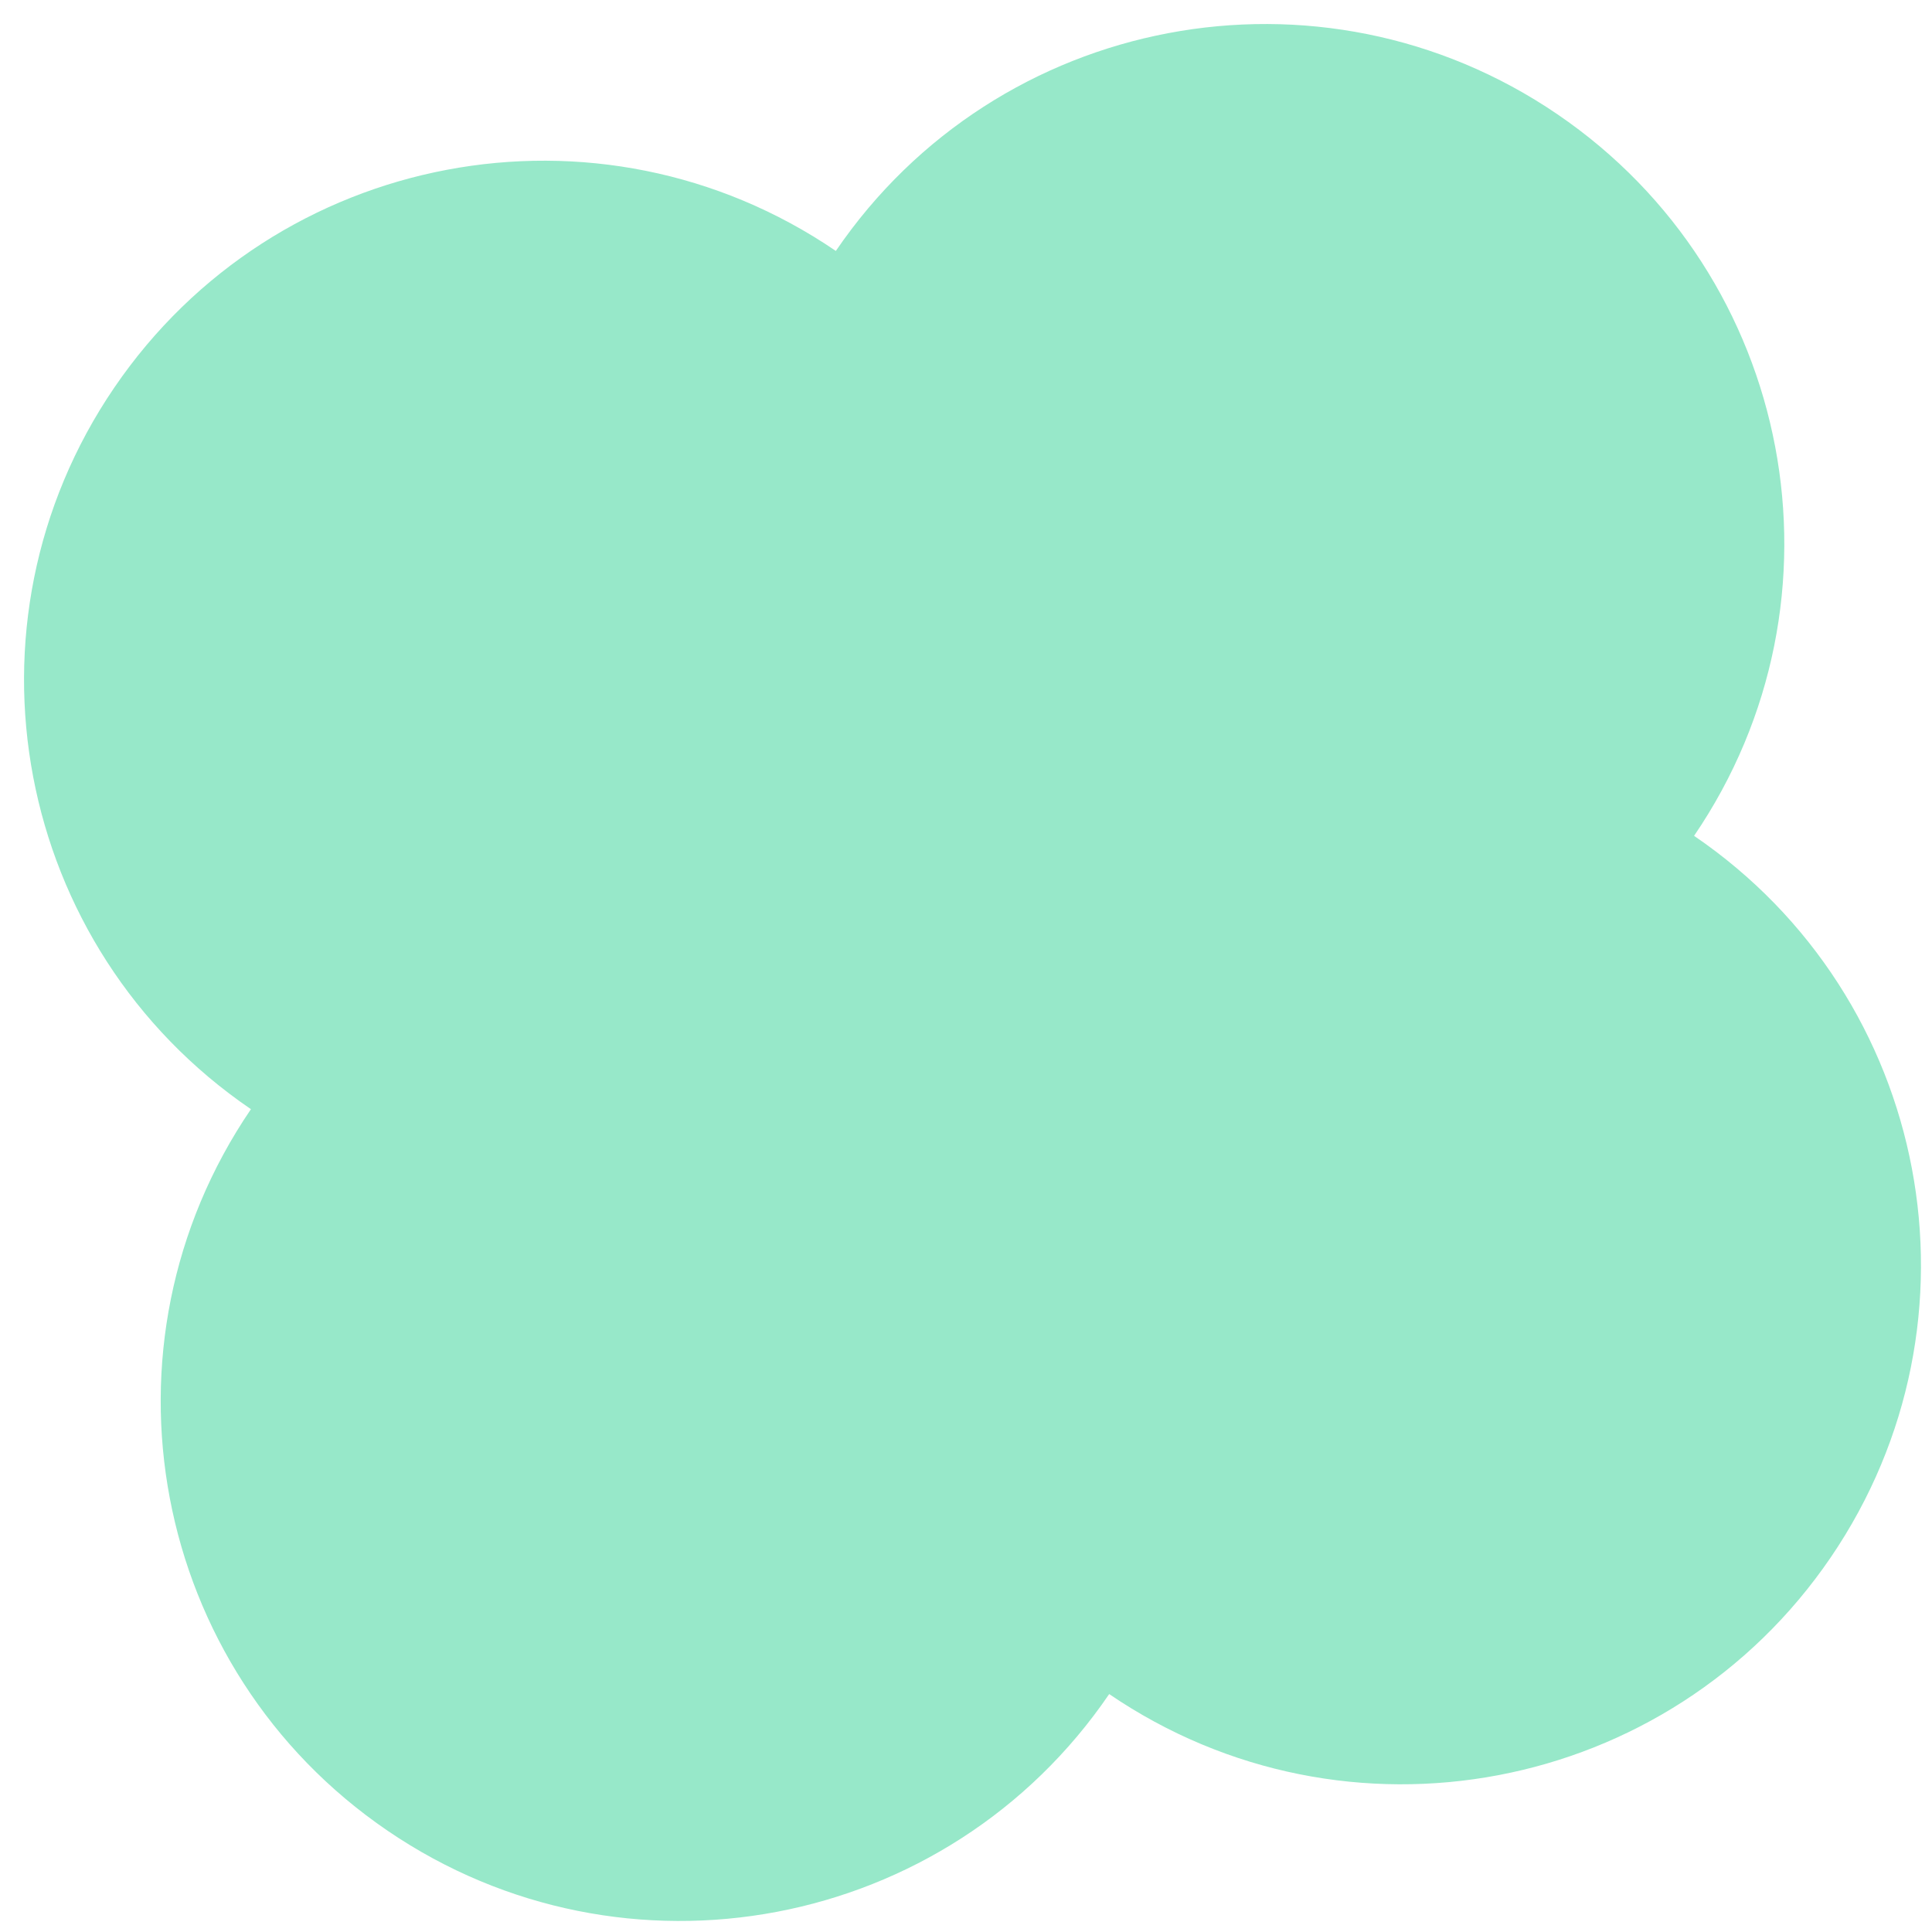 <?xml version="1.0" encoding="UTF-8"?> <svg xmlns="http://www.w3.org/2000/svg" width="78" height="78" viewBox="0 0 78 78" fill="none"><path d="M44.781 68.394C54.35 74.915 67.391 72.445 73.912 62.876C80.433 53.307 77.963 40.266 68.394 33.745C74.916 24.176 72.445 11.135 62.876 4.613C53.307 -1.908 40.266 0.562 33.745 10.131C24.176 3.61 11.135 6.08 4.614 15.649C-1.908 25.218 0.562 38.259 10.131 44.781C3.61 54.35 6.08 67.391 15.649 73.912C25.218 80.433 38.26 77.963 44.781 68.394Z" fill="#97E8C9"></path></svg> 
